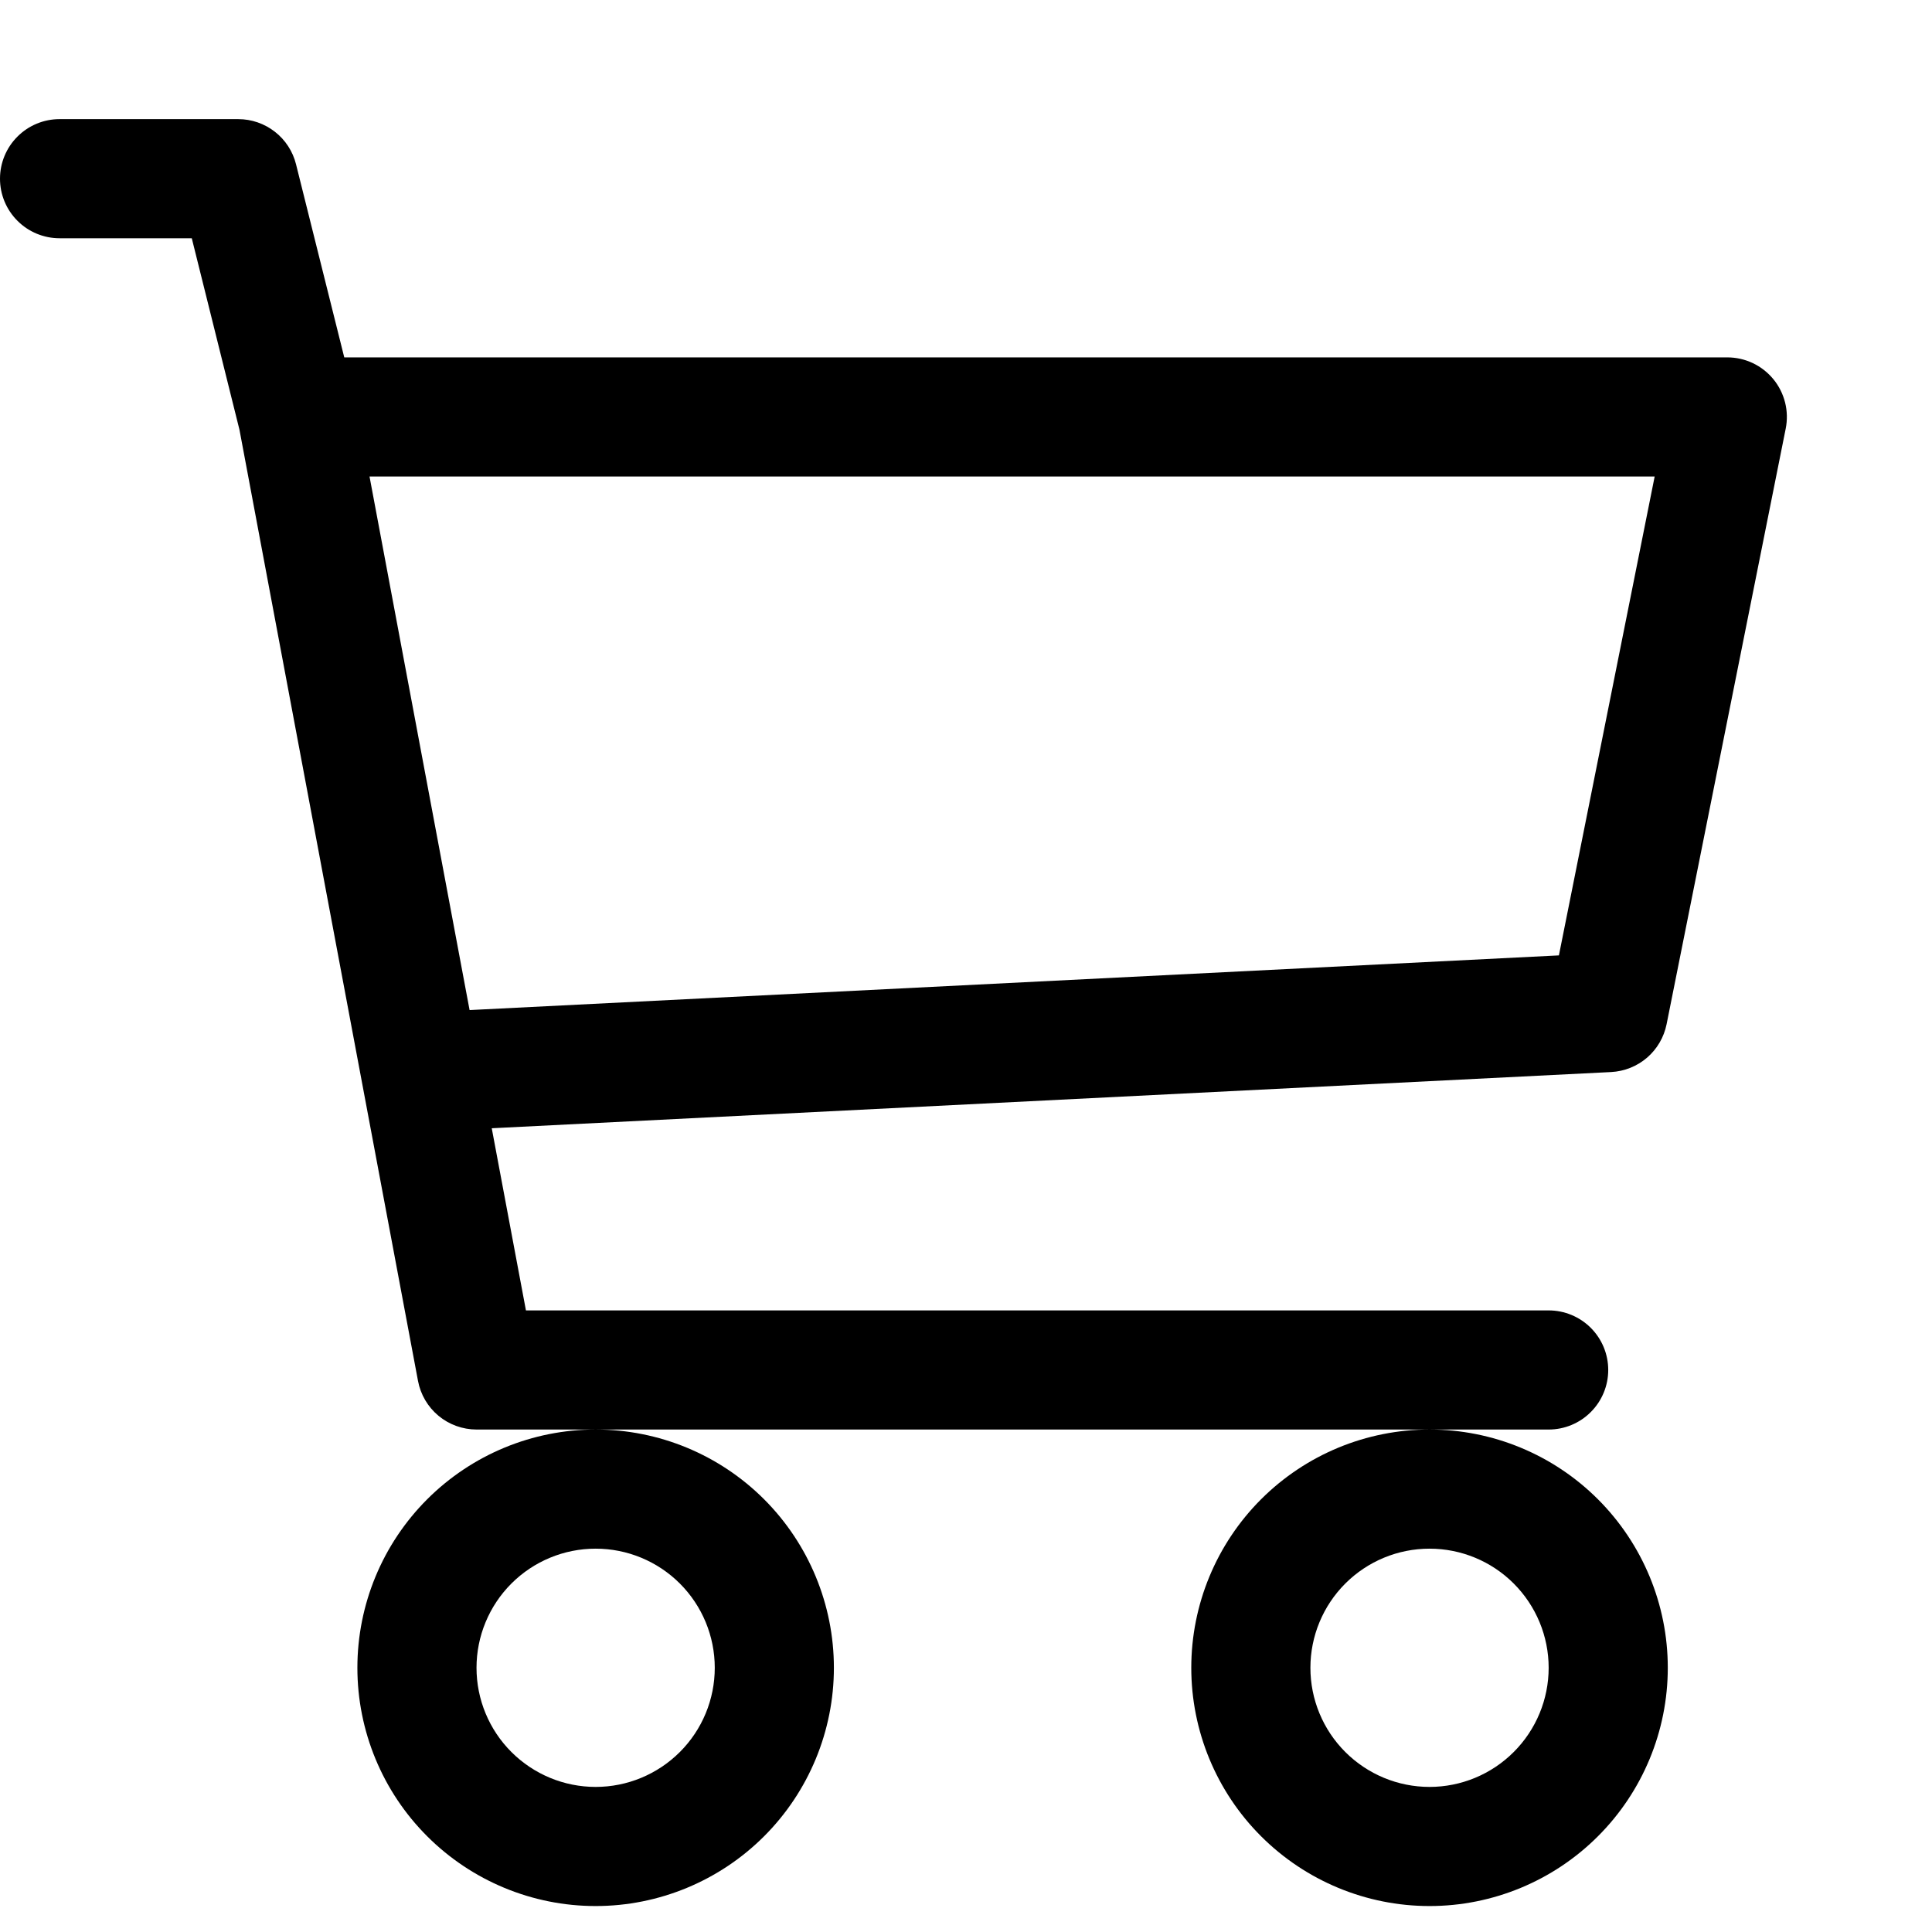 <svg width="53" height="53" viewBox="0 0 53 53" fill="none" xmlns="http://www.w3.org/2000/svg">
<g id="cart3" clip-path="url(#clip0_5659_12530)">
<path id="Vector" fill-rule="evenodd" clip-rule="evenodd" d="M0 4.902C0 4.469 0.172 4.053 0.479 3.747C0.785 3.44 1.201 3.268 1.634 3.268H6.536C6.9 3.268 7.254 3.39 7.542 3.615C7.829 3.839 8.033 4.153 8.121 4.507L9.444 9.804H47.386C47.627 9.804 47.866 9.858 48.084 9.961C48.303 10.065 48.495 10.216 48.648 10.402C48.802 10.589 48.911 10.808 48.97 11.042C49.029 11.277 49.034 11.521 48.987 11.758L45.719 28.098C45.647 28.454 45.459 28.777 45.184 29.014C44.909 29.251 44.562 29.39 44.199 29.409L13.49 30.951L14.428 35.948H42.484C42.917 35.948 43.333 36.12 43.639 36.426C43.946 36.733 44.118 37.148 44.118 37.582C44.118 38.015 43.946 38.431 43.639 38.737C43.333 39.044 42.917 39.216 42.484 39.216H13.072C12.691 39.215 12.322 39.082 12.029 38.839C11.736 38.595 11.537 38.257 11.467 37.882L6.569 11.788L5.261 6.536H1.634C1.201 6.536 0.785 6.364 0.479 6.057C0.172 5.751 0 5.335 0 4.902ZM10.137 13.072L12.882 27.709L42.765 26.209L45.392 13.072H10.137ZM16.34 39.216C14.606 39.216 12.944 39.904 11.718 41.13C10.492 42.356 9.804 44.018 9.804 45.752C9.804 47.485 10.492 49.148 11.718 50.373C12.944 51.599 14.606 52.288 16.34 52.288C18.073 52.288 19.736 51.599 20.962 50.373C22.187 49.148 22.876 47.485 22.876 45.752C22.876 44.018 22.187 42.356 20.962 41.13C19.736 39.904 18.073 39.216 16.34 39.216ZM39.216 39.216C37.482 39.216 35.82 39.904 34.594 41.13C33.368 42.356 32.68 44.018 32.68 45.752C32.68 47.485 33.368 49.148 34.594 50.373C35.82 51.599 37.482 52.288 39.216 52.288C40.949 52.288 42.611 51.599 43.837 50.373C45.063 49.148 45.752 47.485 45.752 45.752C45.752 44.018 45.063 42.356 43.837 41.13C42.611 39.904 40.949 39.216 39.216 39.216ZM16.34 42.484C15.473 42.484 14.642 42.828 14.029 43.441C13.416 44.054 13.072 44.885 13.072 45.752C13.072 46.618 13.416 47.45 14.029 48.062C14.642 48.675 15.473 49.02 16.34 49.02C17.207 49.02 18.038 48.675 18.651 48.062C19.264 47.45 19.608 46.618 19.608 45.752C19.608 44.885 19.264 44.054 18.651 43.441C18.038 42.828 17.207 42.484 16.34 42.484ZM39.216 42.484C38.349 42.484 37.518 42.828 36.905 43.441C36.292 44.054 35.948 44.885 35.948 45.752C35.948 46.618 36.292 47.45 36.905 48.062C37.518 48.675 38.349 49.02 39.216 49.02C40.082 49.02 40.914 48.675 41.526 48.062C42.139 47.45 42.484 46.618 42.484 45.752C42.484 44.885 42.139 44.054 41.526 43.441C40.914 42.828 40.082 42.484 39.216 42.484Z" fill="black"/>
</g>
<defs>
<clipPath id="clip0_5659_12530">
<rect width="52.288" height="52.288" fill="white"/>
</clipPath>
</defs>
</svg>
